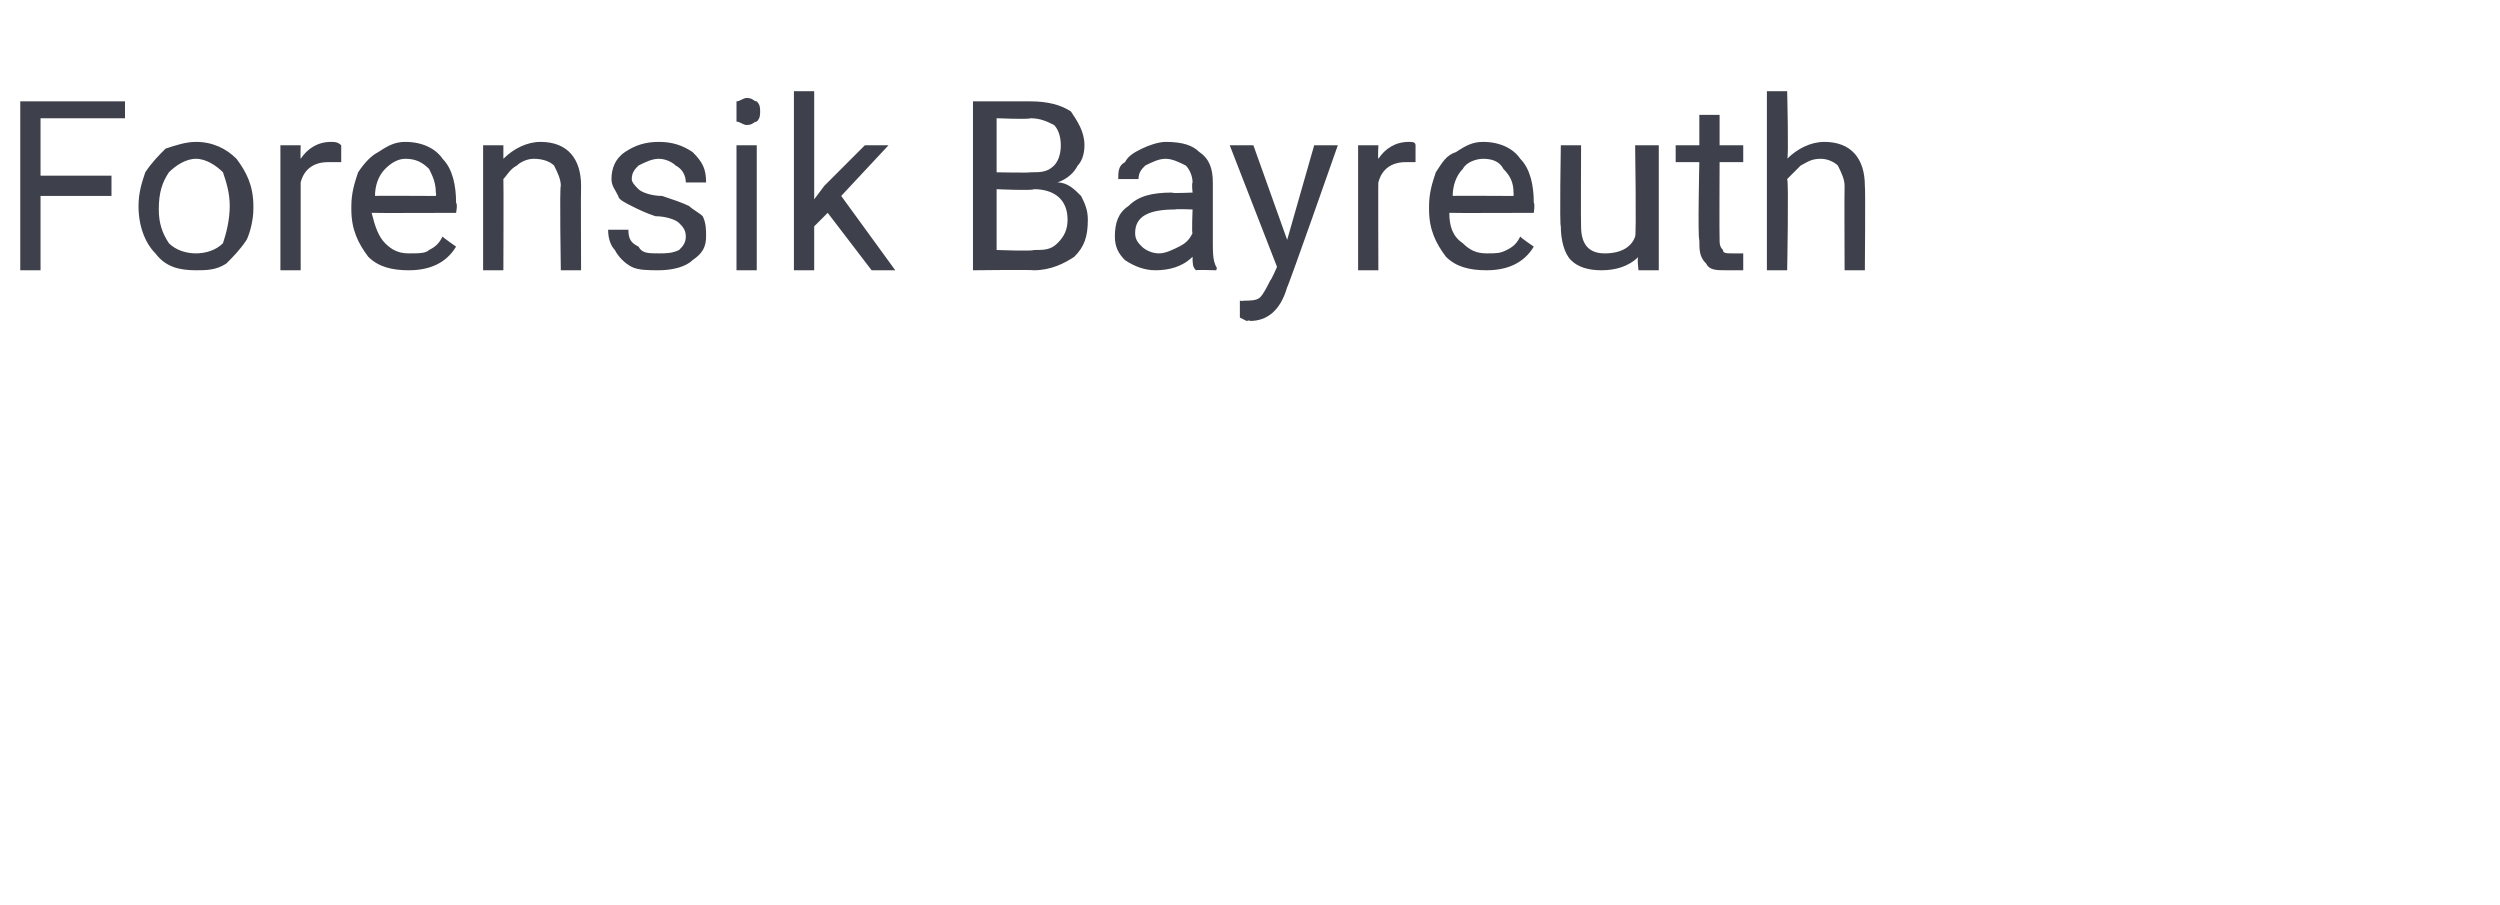 <?xml version="1.0" standalone="no"?><!DOCTYPE svg PUBLIC "-//W3C//DTD SVG 1.1//EN" "http://www.w3.org/Graphics/SVG/1.1/DTD/svg11.dtd"><svg xmlns="http://www.w3.org/2000/svg" version="1.1" width="74px" height="26.8px" viewBox="0 -3 74 26.8" style="top:-3px">  <desc>Forensik Bayreuth</desc>  <defs/>  <g id="Polygon172324">    <path d="M 3.3 2.8 L 1.2 2.8 L 1.2 5 L 0.6 5 L 0.6 0 L 3.7 0 L 3.7 0.5 L 1.2 0.5 L 1.2 2.2 L 3.3 2.2 L 3.3 2.8 Z M 4.1 3.1 C 4.1 2.7 4.2 2.4 4.3 2.1 C 4.5 1.8 4.7 1.6 4.9 1.4 C 5.2 1.3 5.5 1.2 5.8 1.2 C 6.3 1.2 6.7 1.4 7 1.7 C 7.3 2.1 7.5 2.5 7.5 3.1 C 7.5 3.1 7.5 3.2 7.5 3.2 C 7.5 3.5 7.4 3.9 7.3 4.1 C 7.1 4.4 6.9 4.6 6.7 4.8 C 6.4 5 6.1 5 5.8 5 C 5.3 5 4.9 4.9 4.6 4.5 C 4.3 4.2 4.1 3.7 4.1 3.1 C 4.1 3.1 4.1 3.1 4.1 3.1 Z M 4.7 3.2 C 4.7 3.6 4.8 3.9 5 4.2 C 5.2 4.4 5.5 4.5 5.8 4.5 C 6.1 4.5 6.4 4.4 6.6 4.2 C 6.7 3.9 6.8 3.5 6.8 3.1 C 6.8 2.7 6.7 2.4 6.6 2.1 C 6.4 1.9 6.1 1.7 5.8 1.7 C 5.5 1.7 5.2 1.9 5 2.1 C 4.8 2.4 4.7 2.7 4.7 3.2 Z M 10.1 1.8 C 10 1.8 9.9 1.8 9.7 1.8 C 9.3 1.8 9 2 8.9 2.4 C 8.9 2.35 8.9 5 8.9 5 L 8.3 5 L 8.3 1.3 L 8.9 1.3 C 8.9 1.3 8.89 1.71 8.9 1.7 C 9.1 1.4 9.4 1.2 9.8 1.2 C 9.9 1.2 10 1.2 10.1 1.3 C 10.1 1.3 10.1 1.8 10.1 1.8 Z M 13.5 4.3 C 13.2 4.8 12.7 5 12.1 5 C 11.6 5 11.2 4.9 10.9 4.6 C 10.6 4.2 10.4 3.8 10.4 3.2 C 10.4 3.2 10.4 3.1 10.4 3.1 C 10.4 2.7 10.5 2.4 10.6 2.1 C 10.8 1.8 11 1.6 11.2 1.5 C 11.5 1.3 11.7 1.2 12 1.2 C 12.5 1.2 12.9 1.4 13.1 1.7 C 13.4 2 13.5 2.5 13.5 3 C 13.55 3.05 13.5 3.3 13.5 3.3 C 13.5 3.3 11.04 3.31 11 3.3 C 11.1 3.7 11.2 4 11.4 4.2 C 11.6 4.4 11.8 4.5 12.1 4.5 C 12.4 4.5 12.6 4.5 12.7 4.4 C 12.9 4.3 13 4.2 13.1 4 C 13.11 4.03 13.5 4.3 13.5 4.3 C 13.5 4.3 13.5 4.33 13.5 4.3 Z M 12 1.7 C 11.8 1.7 11.6 1.8 11.4 2 C 11.2 2.2 11.1 2.5 11.1 2.8 C 11.06 2.79 12.9 2.8 12.9 2.8 C 12.9 2.8 12.92 2.74 12.9 2.7 C 12.9 2.4 12.8 2.2 12.7 2 C 12.5 1.8 12.3 1.7 12 1.7 Z M 14.9 1.3 C 14.9 1.3 14.9 1.74 14.9 1.7 C 15.2 1.4 15.6 1.2 16 1.2 C 16.8 1.2 17.2 1.7 17.2 2.5 C 17.19 2.53 17.2 5 17.2 5 L 16.6 5 C 16.6 5 16.56 2.53 16.6 2.5 C 16.6 2.3 16.5 2.1 16.4 1.9 C 16.3 1.8 16.1 1.7 15.8 1.7 C 15.6 1.7 15.4 1.8 15.3 1.9 C 15.1 2 15 2.2 14.9 2.3 C 14.91 2.34 14.9 5 14.9 5 L 14.3 5 L 14.3 1.3 L 14.9 1.3 Z M 20.3 4 C 20.3 3.8 20.2 3.7 20.1 3.6 C 20 3.5 19.7 3.4 19.4 3.4 C 19.1 3.3 18.9 3.2 18.7 3.1 C 18.5 3 18.3 2.9 18.3 2.8 C 18.2 2.6 18.1 2.5 18.1 2.3 C 18.1 2 18.2 1.7 18.5 1.5 C 18.8 1.3 19.1 1.2 19.5 1.2 C 19.9 1.2 20.2 1.3 20.5 1.5 C 20.8 1.8 20.9 2 20.9 2.4 C 20.9 2.4 20.3 2.4 20.3 2.4 C 20.3 2.2 20.2 2 20 1.9 C 19.9 1.8 19.7 1.7 19.5 1.7 C 19.3 1.7 19.1 1.8 18.9 1.9 C 18.8 2 18.7 2.1 18.7 2.3 C 18.7 2.4 18.8 2.5 18.9 2.6 C 19 2.7 19.3 2.8 19.6 2.8 C 19.9 2.9 20.2 3 20.4 3.1 C 20.5 3.2 20.7 3.3 20.8 3.4 C 20.9 3.6 20.9 3.8 20.9 4 C 20.9 4.3 20.8 4.5 20.5 4.7 C 20.3 4.9 19.9 5 19.5 5 C 19.2 5 18.9 5 18.7 4.9 C 18.5 4.8 18.3 4.6 18.2 4.4 C 18.1 4.3 18 4.1 18 3.8 C 18 3.8 18.6 3.8 18.6 3.8 C 18.6 4.1 18.7 4.2 18.9 4.3 C 19 4.5 19.2 4.5 19.5 4.5 C 19.7 4.5 19.9 4.5 20.1 4.4 C 20.2 4.3 20.3 4.2 20.3 4 Z M 22.4 5 L 21.8 5 L 21.8 1.3 L 22.4 1.3 L 22.4 5 Z M 21.8 0.3 C 21.8 0.2 21.8 0.1 21.8 0 C 21.9 0 22 -0.1 22.1 -0.1 C 22.3 -0.1 22.3 0 22.4 0 C 22.5 0.1 22.5 0.2 22.5 0.3 C 22.5 0.4 22.5 0.5 22.4 0.6 C 22.3 0.6 22.3 0.7 22.1 0.7 C 22 0.7 21.9 0.6 21.8 0.6 C 21.8 0.5 21.8 0.4 21.8 0.3 Z M 24.5 3.3 L 24.1 3.7 L 24.1 5 L 23.5 5 L 23.5 -0.3 L 24.1 -0.3 L 24.1 2.9 L 24.4 2.5 L 25.6 1.3 L 26.3 1.3 L 24.9 2.8 L 26.5 5 L 25.8 5 L 24.5 3.3 Z M 28.8 5 L 28.8 0 C 28.8 0 30.46 0 30.5 0 C 31 0 31.4 0.1 31.7 0.3 C 31.9 0.6 32.1 0.9 32.1 1.3 C 32.1 1.6 32 1.8 31.9 1.9 C 31.8 2.1 31.6 2.3 31.3 2.4 C 31.6 2.4 31.8 2.6 32 2.8 C 32.1 3 32.2 3.2 32.2 3.5 C 32.2 4 32.1 4.3 31.8 4.6 C 31.5 4.8 31.1 5 30.6 5 C 30.56 4.98 28.8 5 28.8 5 Z M 29.5 2.6 L 29.5 4.4 C 29.5 4.4 30.57 4.44 30.6 4.4 C 30.9 4.4 31.1 4.4 31.3 4.2 C 31.5 4 31.6 3.8 31.6 3.5 C 31.6 2.9 31.2 2.6 30.6 2.6 C 30.58 2.65 29.5 2.6 29.5 2.6 Z M 29.5 2.1 C 29.5 2.1 30.48 2.12 30.5 2.1 C 30.8 2.1 31 2.1 31.2 1.9 C 31.3 1.8 31.4 1.6 31.4 1.3 C 31.4 1 31.3 0.8 31.2 0.7 C 31 0.6 30.8 0.5 30.5 0.5 C 30.46 0.54 29.5 0.5 29.5 0.5 L 29.5 2.1 Z M 35.4 5 C 35.3 4.9 35.3 4.8 35.3 4.6 C 35 4.9 34.6 5 34.2 5 C 33.9 5 33.6 4.9 33.3 4.7 C 33.1 4.5 33 4.3 33 4 C 33 3.6 33.1 3.3 33.4 3.1 C 33.7 2.8 34.1 2.7 34.7 2.7 C 34.66 2.73 35.3 2.7 35.3 2.7 C 35.3 2.7 35.27 2.44 35.3 2.4 C 35.3 2.2 35.2 2 35.1 1.9 C 34.9 1.8 34.7 1.7 34.5 1.7 C 34.3 1.7 34.1 1.8 33.9 1.9 C 33.8 2 33.7 2.1 33.7 2.3 C 33.7 2.3 33.1 2.3 33.1 2.3 C 33.1 2.1 33.1 1.9 33.3 1.8 C 33.4 1.6 33.6 1.5 33.8 1.4 C 34 1.3 34.3 1.2 34.5 1.2 C 35 1.2 35.3 1.3 35.5 1.5 C 35.8 1.7 35.9 2 35.9 2.4 C 35.9 2.4 35.9 4.1 35.9 4.1 C 35.9 4.5 35.9 4.7 36 4.9 C 36.04 4.92 36 5 36 5 C 36 5 35.37 4.98 35.4 5 Z M 34.3 4.5 C 34.5 4.5 34.7 4.4 34.9 4.3 C 35.1 4.2 35.2 4.1 35.3 3.9 C 35.27 3.94 35.3 3.2 35.3 3.2 C 35.3 3.2 34.78 3.18 34.8 3.2 C 34 3.2 33.6 3.4 33.6 3.9 C 33.6 4.1 33.7 4.2 33.8 4.3 C 33.9 4.4 34.1 4.5 34.3 4.5 Z M 38.1 4.1 L 38.9 1.3 L 39.6 1.3 C 39.6 1.3 38.11 5.55 38.1 5.5 C 37.9 6.2 37.5 6.5 37 6.5 C 37.01 6.47 36.9 6.5 36.9 6.5 L 36.7 6.4 L 36.7 5.9 C 36.7 5.9 36.83 5.92 36.8 5.9 C 37 5.9 37.2 5.9 37.3 5.8 C 37.4 5.7 37.5 5.5 37.6 5.3 C 37.62 5.31 37.8 4.9 37.8 4.9 L 36.4 1.3 L 37.1 1.3 L 38.1 4.1 Z M 41.9 1.8 C 41.8 1.8 41.7 1.8 41.6 1.8 C 41.2 1.8 40.9 2 40.8 2.4 C 40.79 2.35 40.8 5 40.8 5 L 40.2 5 L 40.2 1.3 L 40.8 1.3 C 40.8 1.3 40.78 1.71 40.8 1.7 C 41 1.4 41.3 1.2 41.7 1.2 C 41.8 1.2 41.9 1.2 41.9 1.3 C 41.9 1.3 41.9 1.8 41.9 1.8 Z M 45.4 4.3 C 45.1 4.8 44.6 5 44 5 C 43.5 5 43.1 4.9 42.8 4.6 C 42.5 4.2 42.3 3.8 42.3 3.2 C 42.3 3.2 42.3 3.1 42.3 3.1 C 42.3 2.7 42.4 2.4 42.5 2.1 C 42.7 1.8 42.8 1.6 43.1 1.5 C 43.4 1.3 43.6 1.2 43.9 1.2 C 44.4 1.2 44.8 1.4 45 1.7 C 45.3 2 45.4 2.5 45.4 3 C 45.44 3.05 45.4 3.3 45.4 3.3 C 45.4 3.3 42.93 3.31 42.9 3.3 C 42.9 3.7 43 4 43.3 4.2 C 43.5 4.4 43.7 4.5 44 4.5 C 44.3 4.5 44.4 4.5 44.6 4.4 C 44.8 4.3 44.9 4.2 45 4 C 45 4.03 45.4 4.3 45.4 4.3 C 45.4 4.3 45.39 4.33 45.4 4.3 Z M 43.9 1.7 C 43.7 1.7 43.4 1.8 43.3 2 C 43.1 2.2 43 2.5 43 2.8 C 42.95 2.79 44.8 2.8 44.8 2.8 C 44.8 2.8 44.81 2.74 44.8 2.7 C 44.8 2.4 44.7 2.2 44.5 2 C 44.4 1.8 44.2 1.7 43.9 1.7 Z M 48.5 4.6 C 48.2 4.9 47.8 5 47.4 5 C 47 5 46.7 4.9 46.5 4.7 C 46.3 4.5 46.2 4.1 46.2 3.7 C 46.16 3.68 46.2 1.3 46.2 1.3 L 46.8 1.3 C 46.8 1.3 46.79 3.67 46.8 3.7 C 46.8 4.2 47 4.5 47.5 4.5 C 48 4.5 48.3 4.3 48.4 4 C 48.44 3.97 48.4 1.3 48.4 1.3 L 49.1 1.3 L 49.1 5 L 48.5 5 C 48.5 5 48.45 4.61 48.5 4.6 Z M 50.9 0.4 L 50.9 1.3 L 51.6 1.3 L 51.6 1.8 L 50.9 1.8 C 50.9 1.8 50.89 4.06 50.9 4.1 C 50.9 4.2 50.9 4.3 51 4.4 C 51 4.5 51.1 4.5 51.3 4.5 C 51.4 4.5 51.5 4.5 51.6 4.5 C 51.6 4.5 51.6 5 51.6 5 C 51.4 5 51.3 5 51.1 5 C 50.8 5 50.6 5 50.5 4.8 C 50.3 4.6 50.3 4.4 50.3 4.1 C 50.25 4.06 50.3 1.8 50.3 1.8 L 49.6 1.8 L 49.6 1.3 L 50.3 1.3 L 50.3 0.4 L 50.9 0.4 Z M 52.9 1.7 C 53.2 1.4 53.6 1.2 54 1.2 C 54.8 1.2 55.2 1.7 55.2 2.5 C 55.22 2.53 55.2 5 55.2 5 L 54.6 5 C 54.6 5 54.59 2.53 54.6 2.5 C 54.6 2.3 54.5 2.1 54.4 1.9 C 54.3 1.8 54.1 1.7 53.9 1.7 C 53.6 1.7 53.5 1.8 53.3 1.9 C 53.2 2 53 2.2 52.9 2.3 C 52.95 2.34 52.9 5 52.9 5 L 52.3 5 L 52.3 -0.3 L 52.9 -0.3 C 52.9 -0.3 52.95 1.73 52.9 1.7 Z " stroke="none" fill="#3e414b"/>  </g></svg>